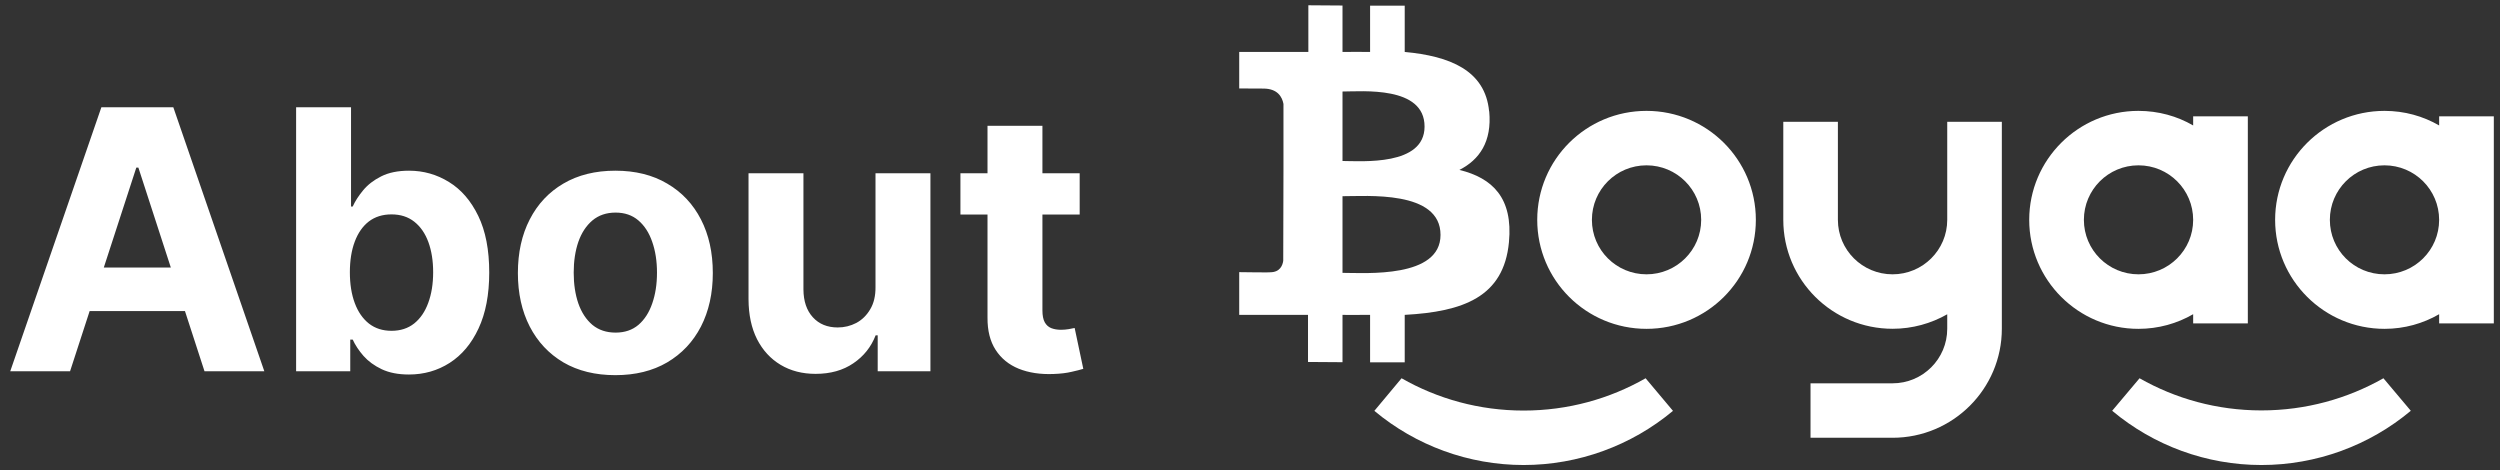 <svg width="303" height="57" viewBox="0 0 303 57" fill="none" xmlns="http://www.w3.org/2000/svg">
<rect x="0" y="0" width="303" height="57" fill="#333333" stroke="none"/>
<path d="M8.49 45H1.24L12.287 13H21.006L32.037 45H24.787L16.771 20.312H16.521L8.49 45ZM8.037 32.422H25.162V37.703H8.037V32.422ZM35.889 45V13H42.545V25.031H42.748C43.04 24.385 43.462 23.729 44.014 23.062C44.576 22.385 45.305 21.823 46.201 21.375C47.107 20.917 48.232 20.688 49.576 20.688C51.326 20.688 52.941 21.146 54.42 22.062C55.899 22.969 57.081 24.338 57.967 26.172C58.852 27.995 59.295 30.281 59.295 33.031C59.295 35.708 58.863 37.969 57.998 39.812C57.144 41.646 55.977 43.036 54.498 43.984C53.029 44.922 51.383 45.391 49.56 45.391C48.269 45.391 47.17 45.177 46.264 44.75C45.368 44.323 44.633 43.786 44.06 43.141C43.488 42.484 43.05 41.823 42.748 41.156H42.451V45H35.889ZM42.404 33C42.404 34.427 42.602 35.672 42.998 36.734C43.394 37.797 43.967 38.625 44.717 39.219C45.467 39.802 46.378 40.094 47.451 40.094C48.535 40.094 49.451 39.797 50.201 39.203C50.951 38.599 51.519 37.766 51.904 36.703C52.3 35.63 52.498 34.396 52.498 33C52.498 31.615 52.305 30.396 51.92 29.344C51.535 28.292 50.967 27.469 50.217 26.875C49.467 26.281 48.545 25.984 47.451 25.984C46.368 25.984 45.451 26.271 44.701 26.844C43.962 27.417 43.394 28.229 42.998 29.281C42.602 30.333 42.404 31.573 42.404 33ZM74.58 45.469C72.153 45.469 70.054 44.953 68.283 43.922C66.523 42.88 65.163 41.432 64.205 39.578C63.247 37.714 62.768 35.552 62.768 33.094C62.768 30.615 63.247 28.448 64.205 26.594C65.163 24.729 66.523 23.281 68.283 22.25C70.054 21.208 72.153 20.688 74.58 20.688C77.007 20.688 79.101 21.208 80.861 22.25C82.632 23.281 83.997 24.729 84.955 26.594C85.913 28.448 86.393 30.615 86.393 33.094C86.393 35.552 85.913 37.714 84.955 39.578C83.997 41.432 82.632 42.88 80.861 43.922C79.101 44.953 77.007 45.469 74.58 45.469ZM74.611 40.312C75.716 40.312 76.637 40 77.377 39.375C78.117 38.74 78.674 37.875 79.049 36.781C79.434 35.688 79.627 34.443 79.627 33.047C79.627 31.651 79.434 30.406 79.049 29.312C78.674 28.219 78.117 27.354 77.377 26.719C76.637 26.083 75.716 25.766 74.611 25.766C73.497 25.766 72.559 26.083 71.799 26.719C71.049 27.354 70.481 28.219 70.096 29.312C69.721 30.406 69.533 31.651 69.533 33.047C69.533 34.443 69.721 35.688 70.096 36.781C70.481 37.875 71.049 38.74 71.799 39.375C72.559 40 73.497 40.312 74.611 40.312ZM106.111 34.781V21H112.768V45H106.377V40.641H106.127C105.585 42.047 104.684 43.177 103.424 44.031C102.174 44.885 100.648 45.312 98.846 45.312C97.242 45.312 95.83 44.948 94.611 44.219C93.393 43.49 92.439 42.453 91.752 41.109C91.075 39.766 90.731 38.156 90.721 36.281V21H97.377V35.094C97.387 36.51 97.768 37.63 98.518 38.453C99.268 39.276 100.273 39.688 101.533 39.688C102.335 39.688 103.085 39.505 103.783 39.141C104.481 38.766 105.044 38.214 105.471 37.484C105.908 36.755 106.122 35.854 106.111 34.781ZM130.857 21V26H116.404V21H130.857ZM119.686 15.25H126.342V37.625C126.342 38.24 126.436 38.719 126.623 39.062C126.811 39.396 127.071 39.63 127.404 39.766C127.748 39.901 128.144 39.969 128.592 39.969C128.904 39.969 129.217 39.943 129.529 39.891C129.842 39.828 130.081 39.781 130.248 39.75L131.295 44.703C130.962 44.807 130.493 44.927 129.889 45.062C129.285 45.208 128.55 45.297 127.686 45.328C126.081 45.391 124.675 45.177 123.467 44.688C122.269 44.198 121.337 43.438 120.67 42.406C120.003 41.375 119.675 40.073 119.686 38.5V15.25Z" fill="white"/>
<path fill-rule="evenodd" clip-rule="evenodd" d="M199.557 39.856C192.235 39.856 186.313 33.957 186.313 26.647C186.313 19.337 192.235 13.438 199.557 13.438C206.878 13.438 212.809 19.347 212.809 26.647C212.809 33.947 206.886 39.856 199.557 39.856ZM206.183 26.647C206.183 22.997 203.222 20.038 199.557 20.038C195.892 20.038 192.939 22.997 192.939 26.647C192.939 30.297 195.9 33.247 199.557 33.247C203.213 33.247 206.183 30.297 206.183 26.647ZM245.941 26.647C245.941 19.355 251.874 13.438 259.175 13.438C261.598 13.438 263.864 14.075 265.811 15.205V14.103H272.437V39.192H265.811V38.081C263.864 39.21 261.598 39.856 259.175 39.856C251.872 39.856 245.941 33.929 245.941 26.647ZM265.811 26.647C265.811 22.997 262.85 20.038 259.185 20.038C255.52 20.038 252.567 22.997 252.567 26.647C252.567 30.297 255.528 33.247 259.185 33.247C262.842 33.247 265.811 30.297 265.811 26.647ZM275.745 26.647C275.745 19.355 281.686 13.438 289.007 13.438C291.41 13.438 293.678 14.075 295.625 15.205V14.103H302.251V39.192H295.625V38.081C293.678 39.21 291.412 39.856 289.007 39.856C281.686 39.856 275.745 33.929 275.745 26.647ZM295.623 26.647C295.623 22.997 292.662 20.038 288.997 20.038C285.332 20.038 282.379 22.997 282.379 26.647C282.379 30.297 285.33 33.247 288.997 33.247C292.664 33.247 295.623 30.297 295.623 26.647ZM216.135 14.76H222.753V26.647C222.753 30.297 225.724 33.247 229.379 33.247C233.034 33.247 236.005 30.297 236.005 26.647V14.76H242.623V39.848C242.623 47.14 236.682 53.057 229.379 53.057H219.435V46.458H229.379C233.036 46.458 236.005 43.498 236.005 39.848V38.091C234.05 39.202 231.792 39.848 229.379 39.848C222.058 39.848 216.135 33.939 216.135 26.649V14.762V14.76Z" fill="white"/>
<path d="M169.87 45.845C174.239 48.339 179.284 49.76 184.659 49.76C190.033 49.76 195.078 48.341 199.447 45.845L202.765 49.796C197.719 54.011 191.303 56.36 184.659 56.36C178.014 56.36 171.616 54.011 166.571 49.796L169.87 45.845ZM259.313 45.845C263.663 48.321 268.709 49.742 274.083 49.742C279.457 49.742 284.503 48.323 288.871 45.845L292.189 49.786C287.144 54.011 280.737 56.36 274.083 56.36C267.429 56.36 261.041 54.011 255.995 49.786L259.313 45.845Z" fill="white"/>
<path d="M155.528 31.604C155.457 32.145 155.144 32.998 153.949 32.998C154.006 33.041 150.193 32.984 150.193 32.984V38.162C150.193 38.162 157.548 38.162 158.53 38.162V43.87L162.712 43.899V38.162C163.864 38.191 164.974 38.148 166.055 38.162V43.913H170.252V38.162C177.308 37.778 182.258 36.014 182.884 29.357C183.396 23.979 180.878 21.575 176.881 20.594C179.313 19.356 180.836 17.165 180.494 13.495H180.48C180.011 8.502 175.672 6.795 170.252 6.297V0.683H166.055V6.297C164.945 6.282 163.836 6.282 162.712 6.297V0.669L158.572 0.64V6.297C157.648 6.297 150.193 6.297 150.193 6.297V10.721C150.193 10.721 152.939 10.735 153.152 10.735C154.845 10.749 155.4 11.745 155.556 12.599V20.508M162.712 11.091C165.073 11.091 172.67 10.38 172.656 15.344C172.656 20.124 165.088 19.527 162.712 19.512V11.091ZM162.712 33.07V23.78C165.557 23.794 174.605 23.012 174.591 28.475C174.591 33.724 165.557 33.084 162.712 33.07Z" fill="white"/>
</svg>
